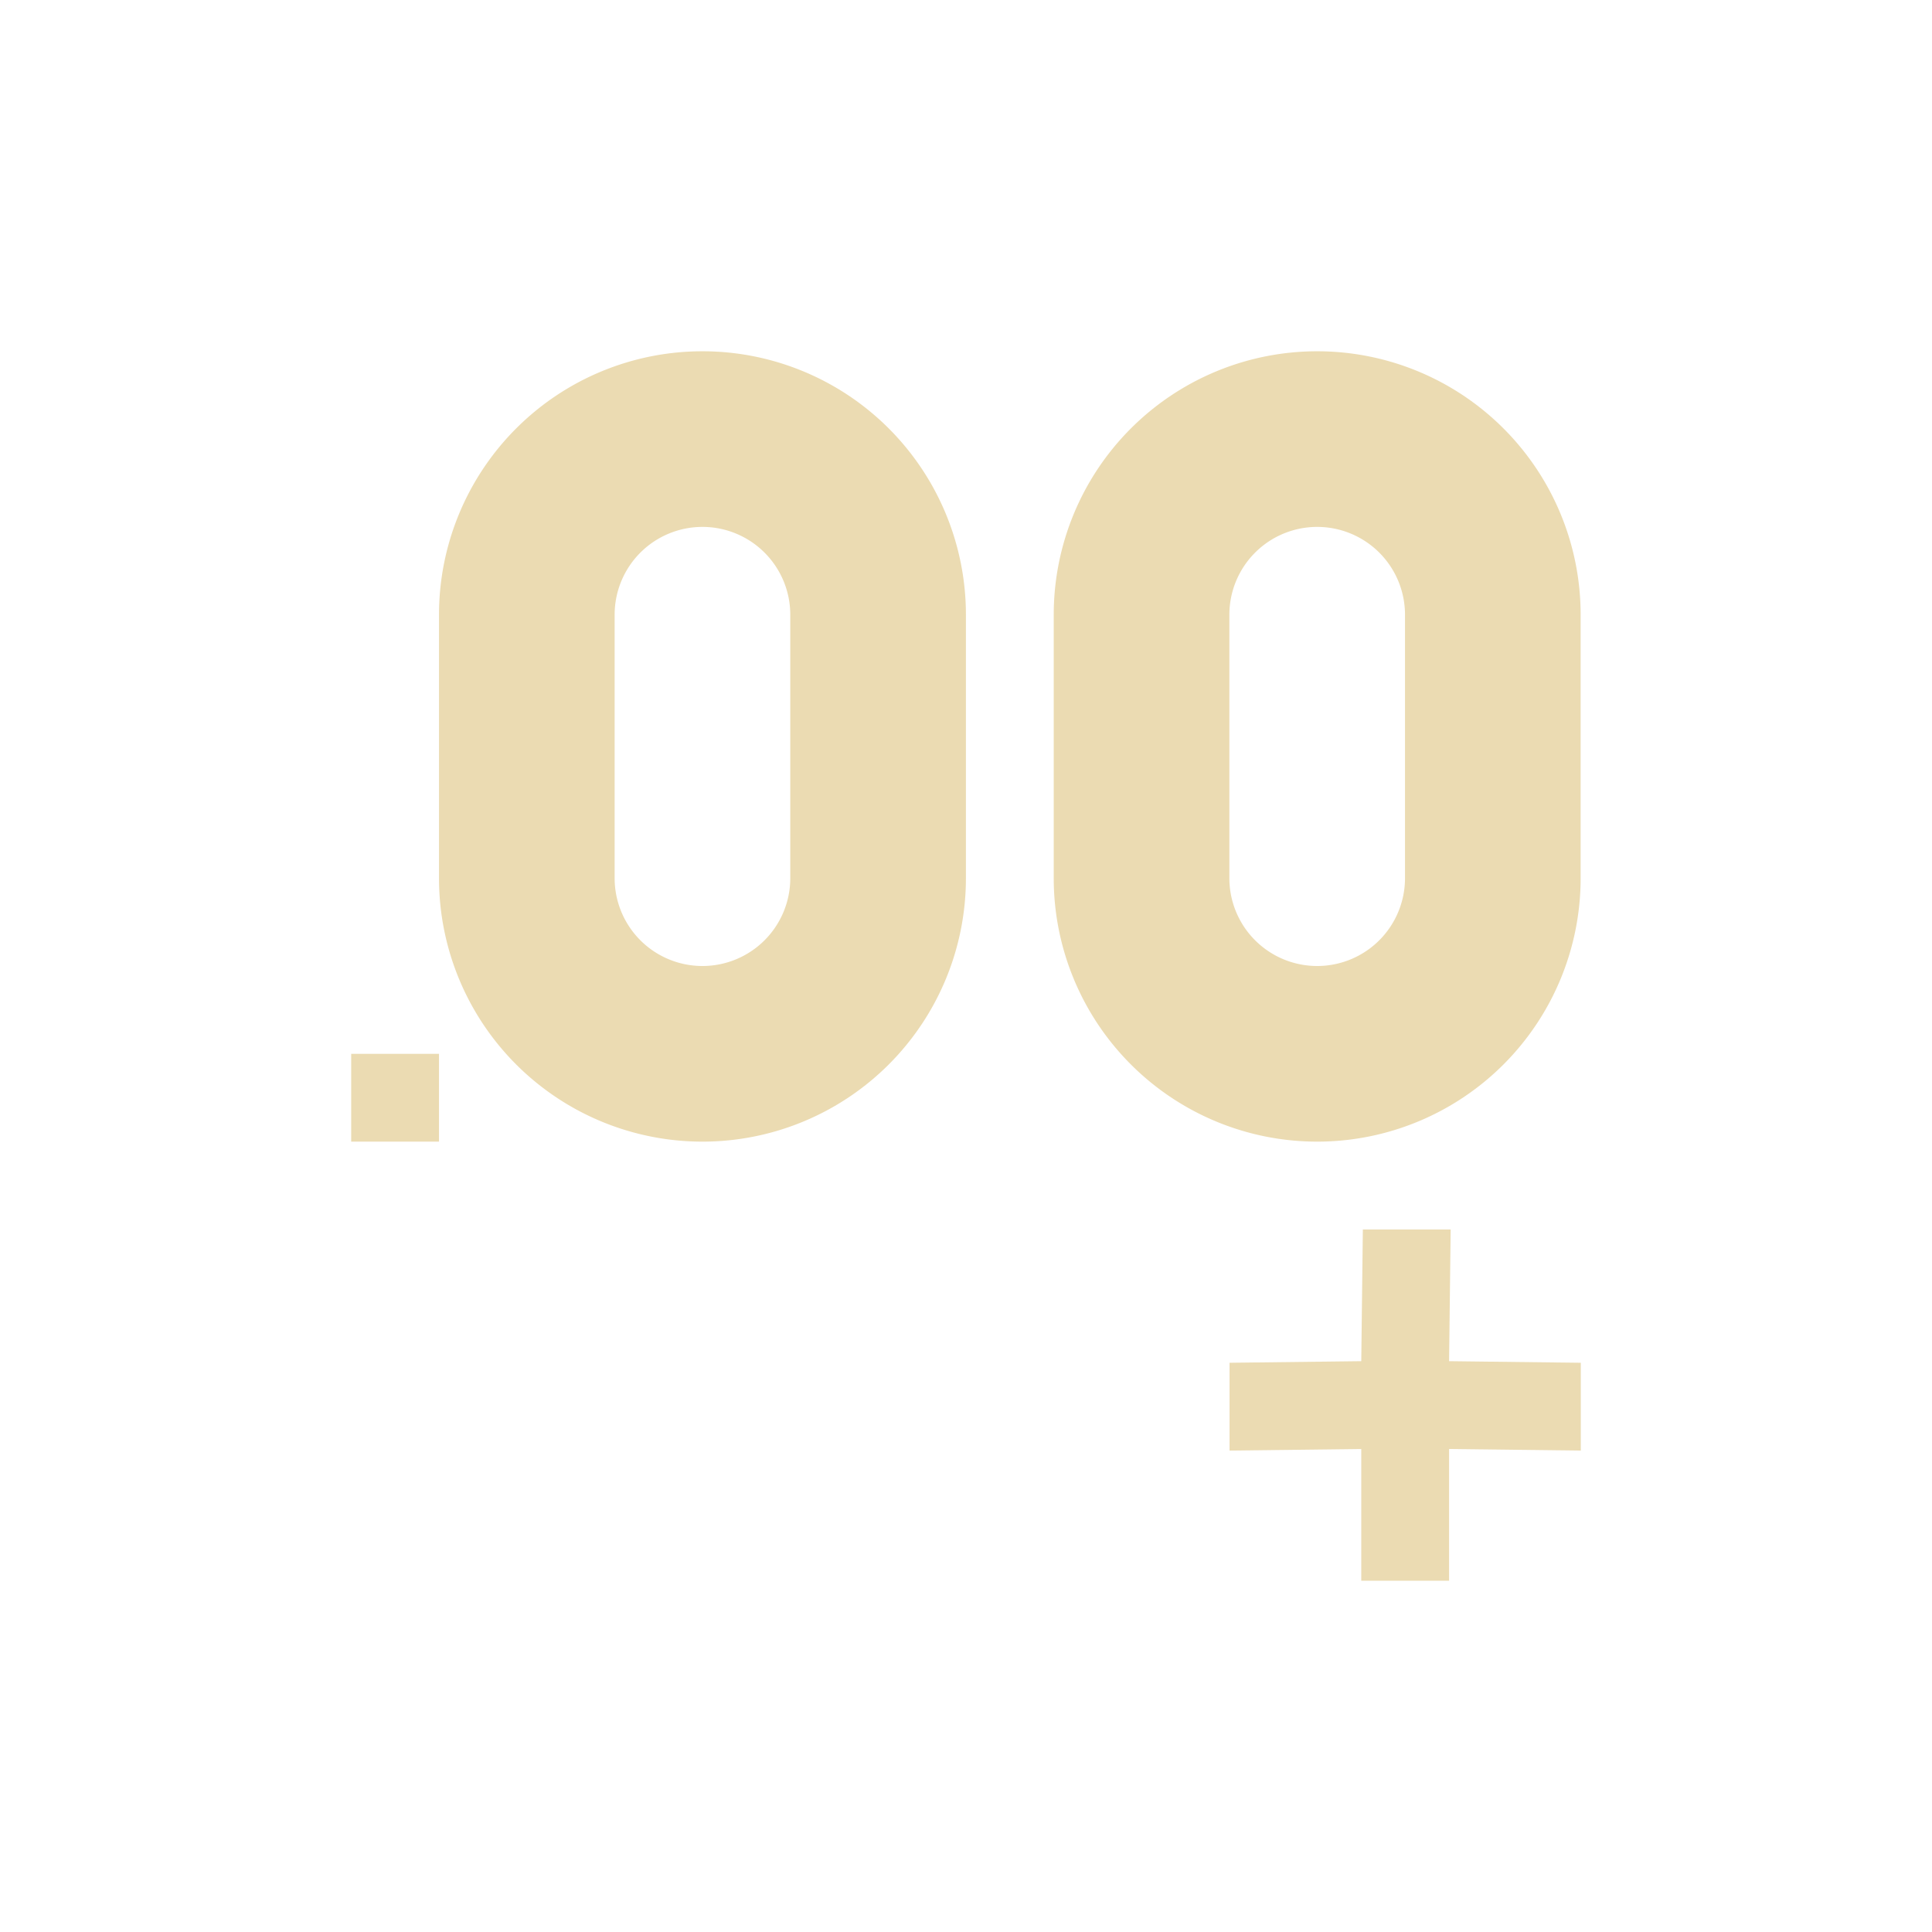 <svg width="22" height="22" version="1.1" viewBox="0 0 22 22" xmlns="http://www.w3.org/2000/svg">
  <defs>
    <style id="current-color-scheme" type="text/css">.ColorScheme-Text { color:#ebdbb2; } .ColorScheme-Highlight { color:#458588; }</style>
  </defs>
  <path class="ColorScheme-Text" d="m7.999 4a3 3 0 0 0-3 3v3a3 3 0 0 0 3 3 3 3 0 0 0 3-3v-3a3 3 0 0 0-3-3zm7 0a3 3 0 0 0-3 3v3a3 3 0 0 0 3 3 3 3 0 0 0 3-3v-3a3 3 0 0 0-3-3zm-7 2a1 1 0 0 1 1 1v3a1 1 0 0 1-1 1 1 1 0 0 1-1-1v-3a1 1 0 0 1 1-1zm7 0a1 1 0 0 1 1 1v3a1 1 0 0 1-1 1 1 1 0 0 1-1-1v-3a1 1 0 0 1 1-1zm-11 6v1h1v-1zm11.52 2-0.018 1.5-1.5 0.018v1l1.5-0.018v1.5h1v-1.5l1.5 0.018v-1l-1.5-0.018 0.018-1.5z" fill="currentColor"/>
</svg>
